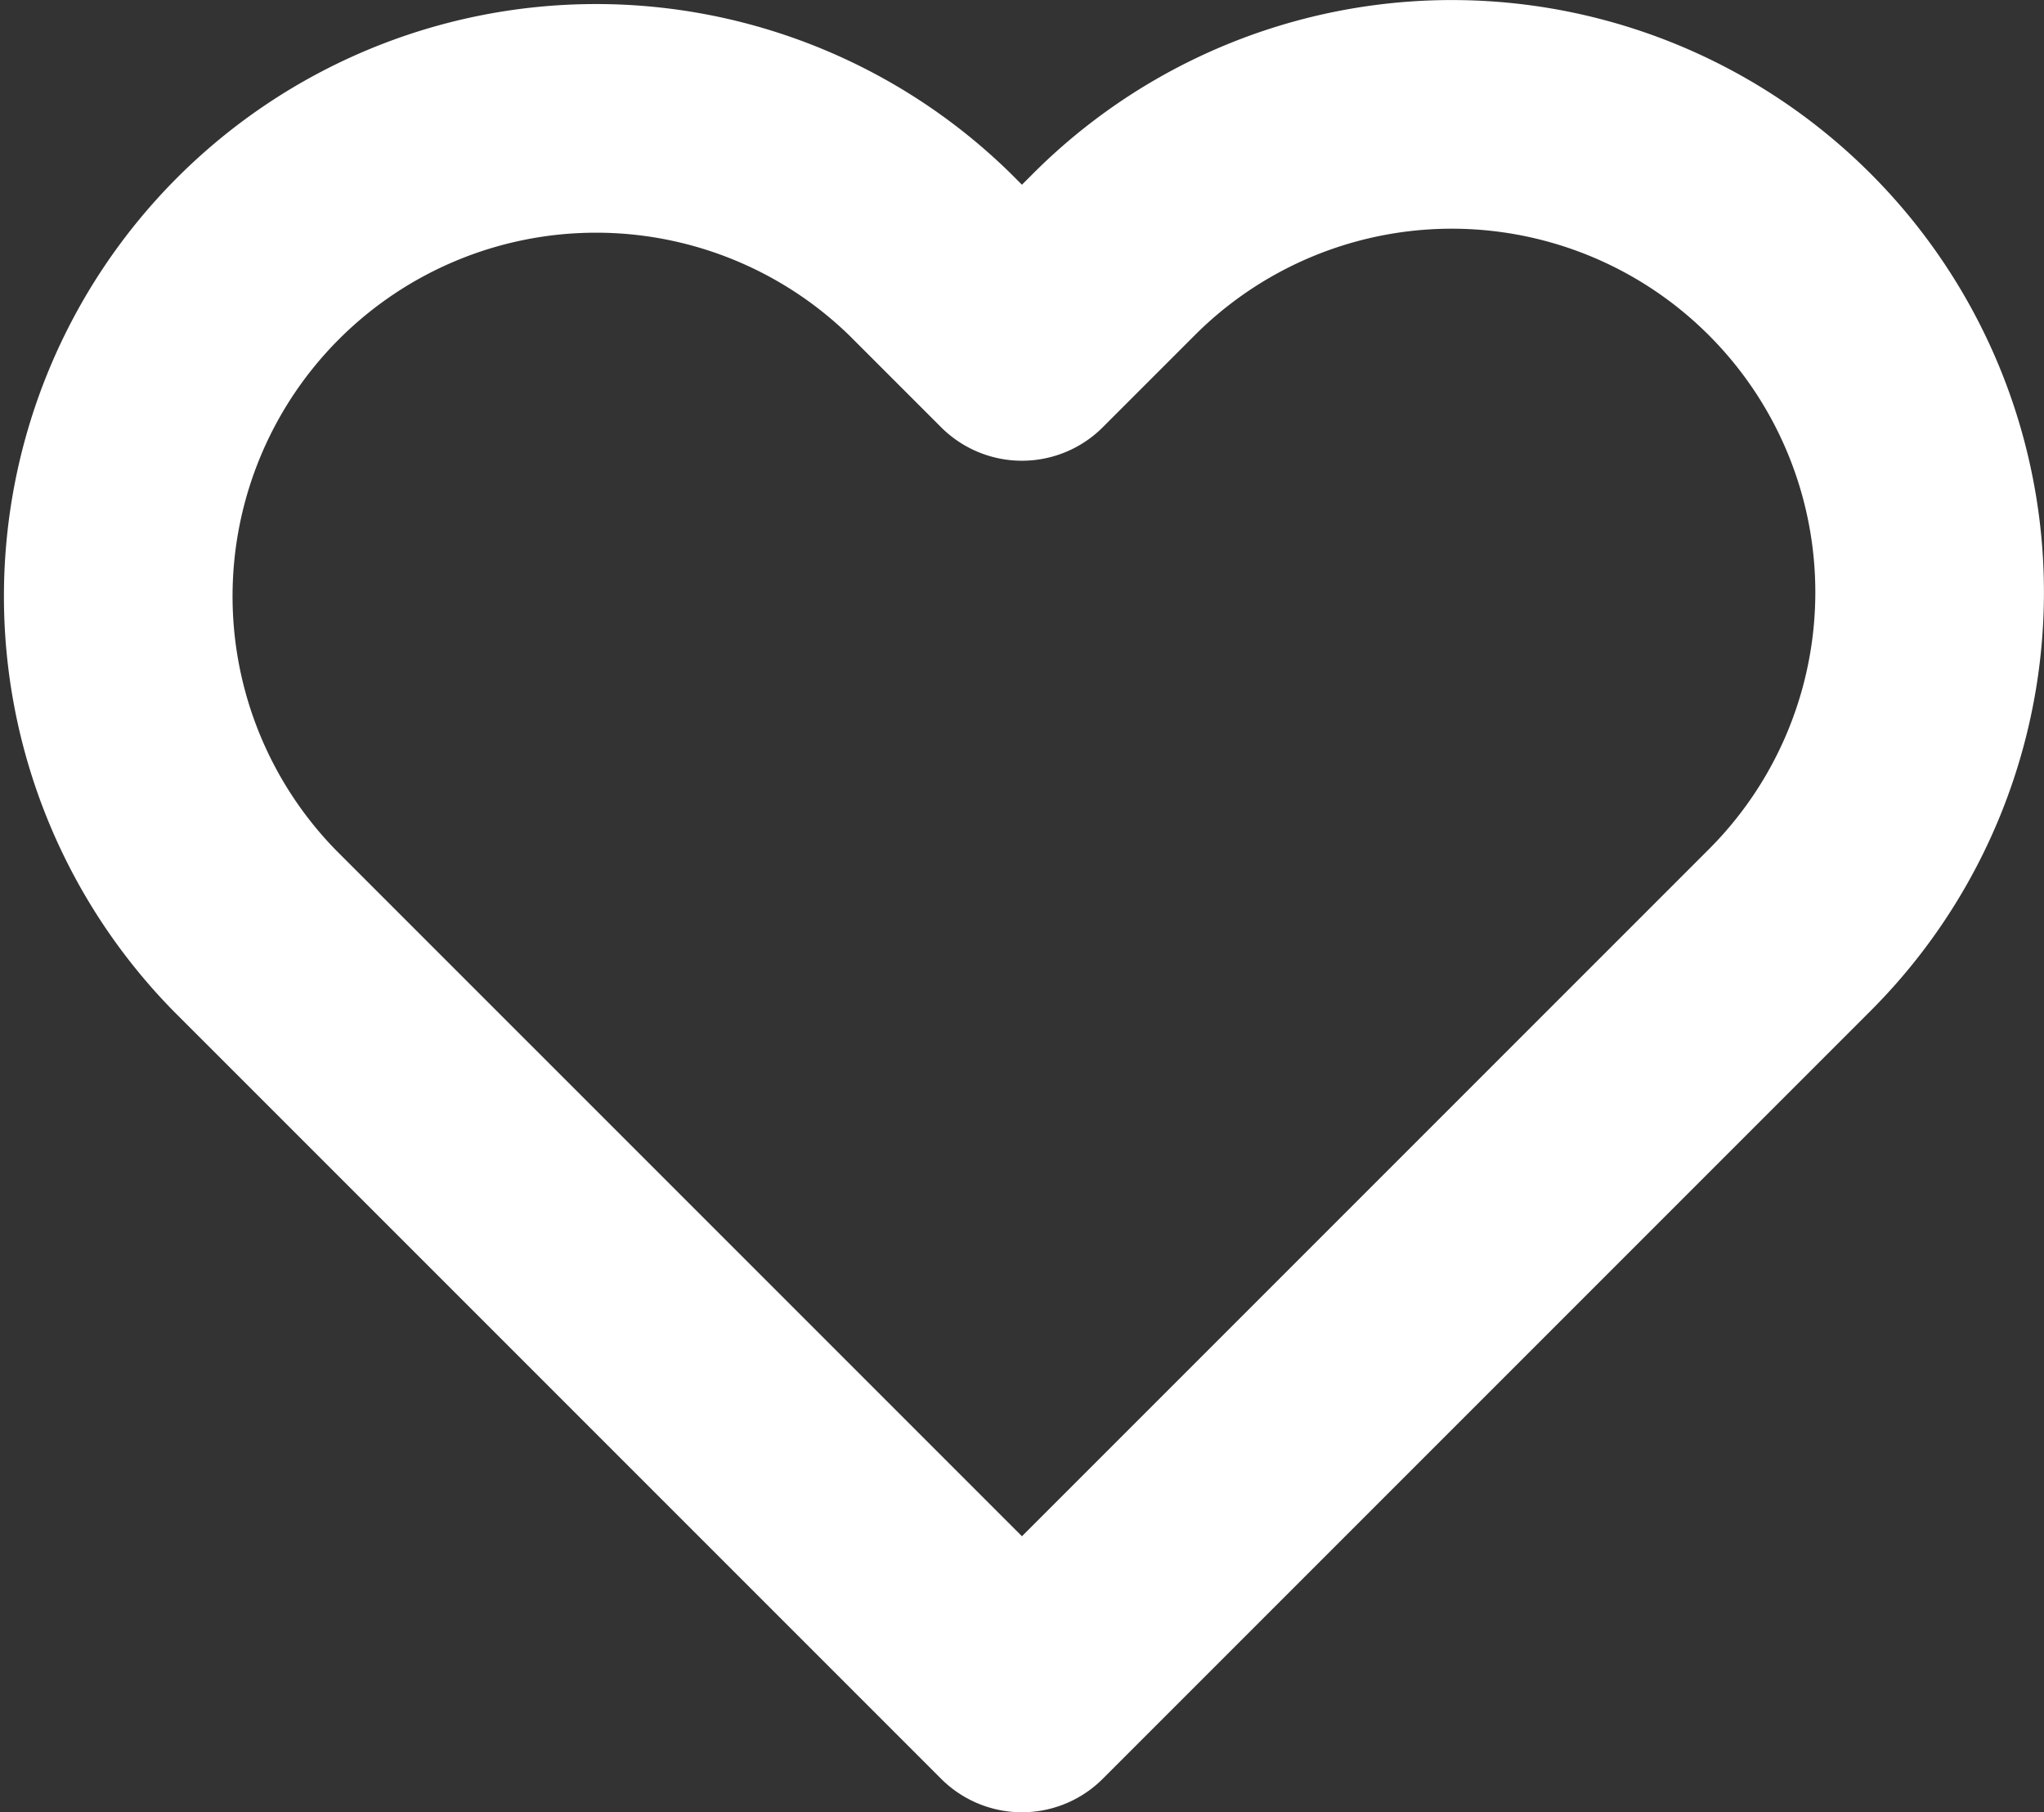<?xml version="1.0" encoding="utf-8"?>
<!-- Generator: Adobe Illustrator 24.0.1, SVG Export Plug-In . SVG Version: 6.00 Build 0)  --><svg xmlns="http://www.w3.org/2000/svg" width="17.881" height="15.852" viewBox="0 0 17.881 15.852"><rect x="0" y="0" width="17.881" height="15.852" fill="#333333" stroke="none"/><defs><style>.a{fill:none;stroke:#fff;stroke-linecap:round;stroke-linejoin:round;stroke-width:2px;}</style></defs><g transform="translate(1 1)"><path class="a" d="M16.205,4.223a4.179,4.179,0,0,0-5.911,0l-.805.805-.805-.805a4.18,4.18,0,0,0-5.911,5.911l.805.805L9.489,16.85,15.4,10.939l.805-.805a4.179,4.179,0,0,0,0-5.911Z" transform="translate(-1.549 -2.998)"/></g></svg>